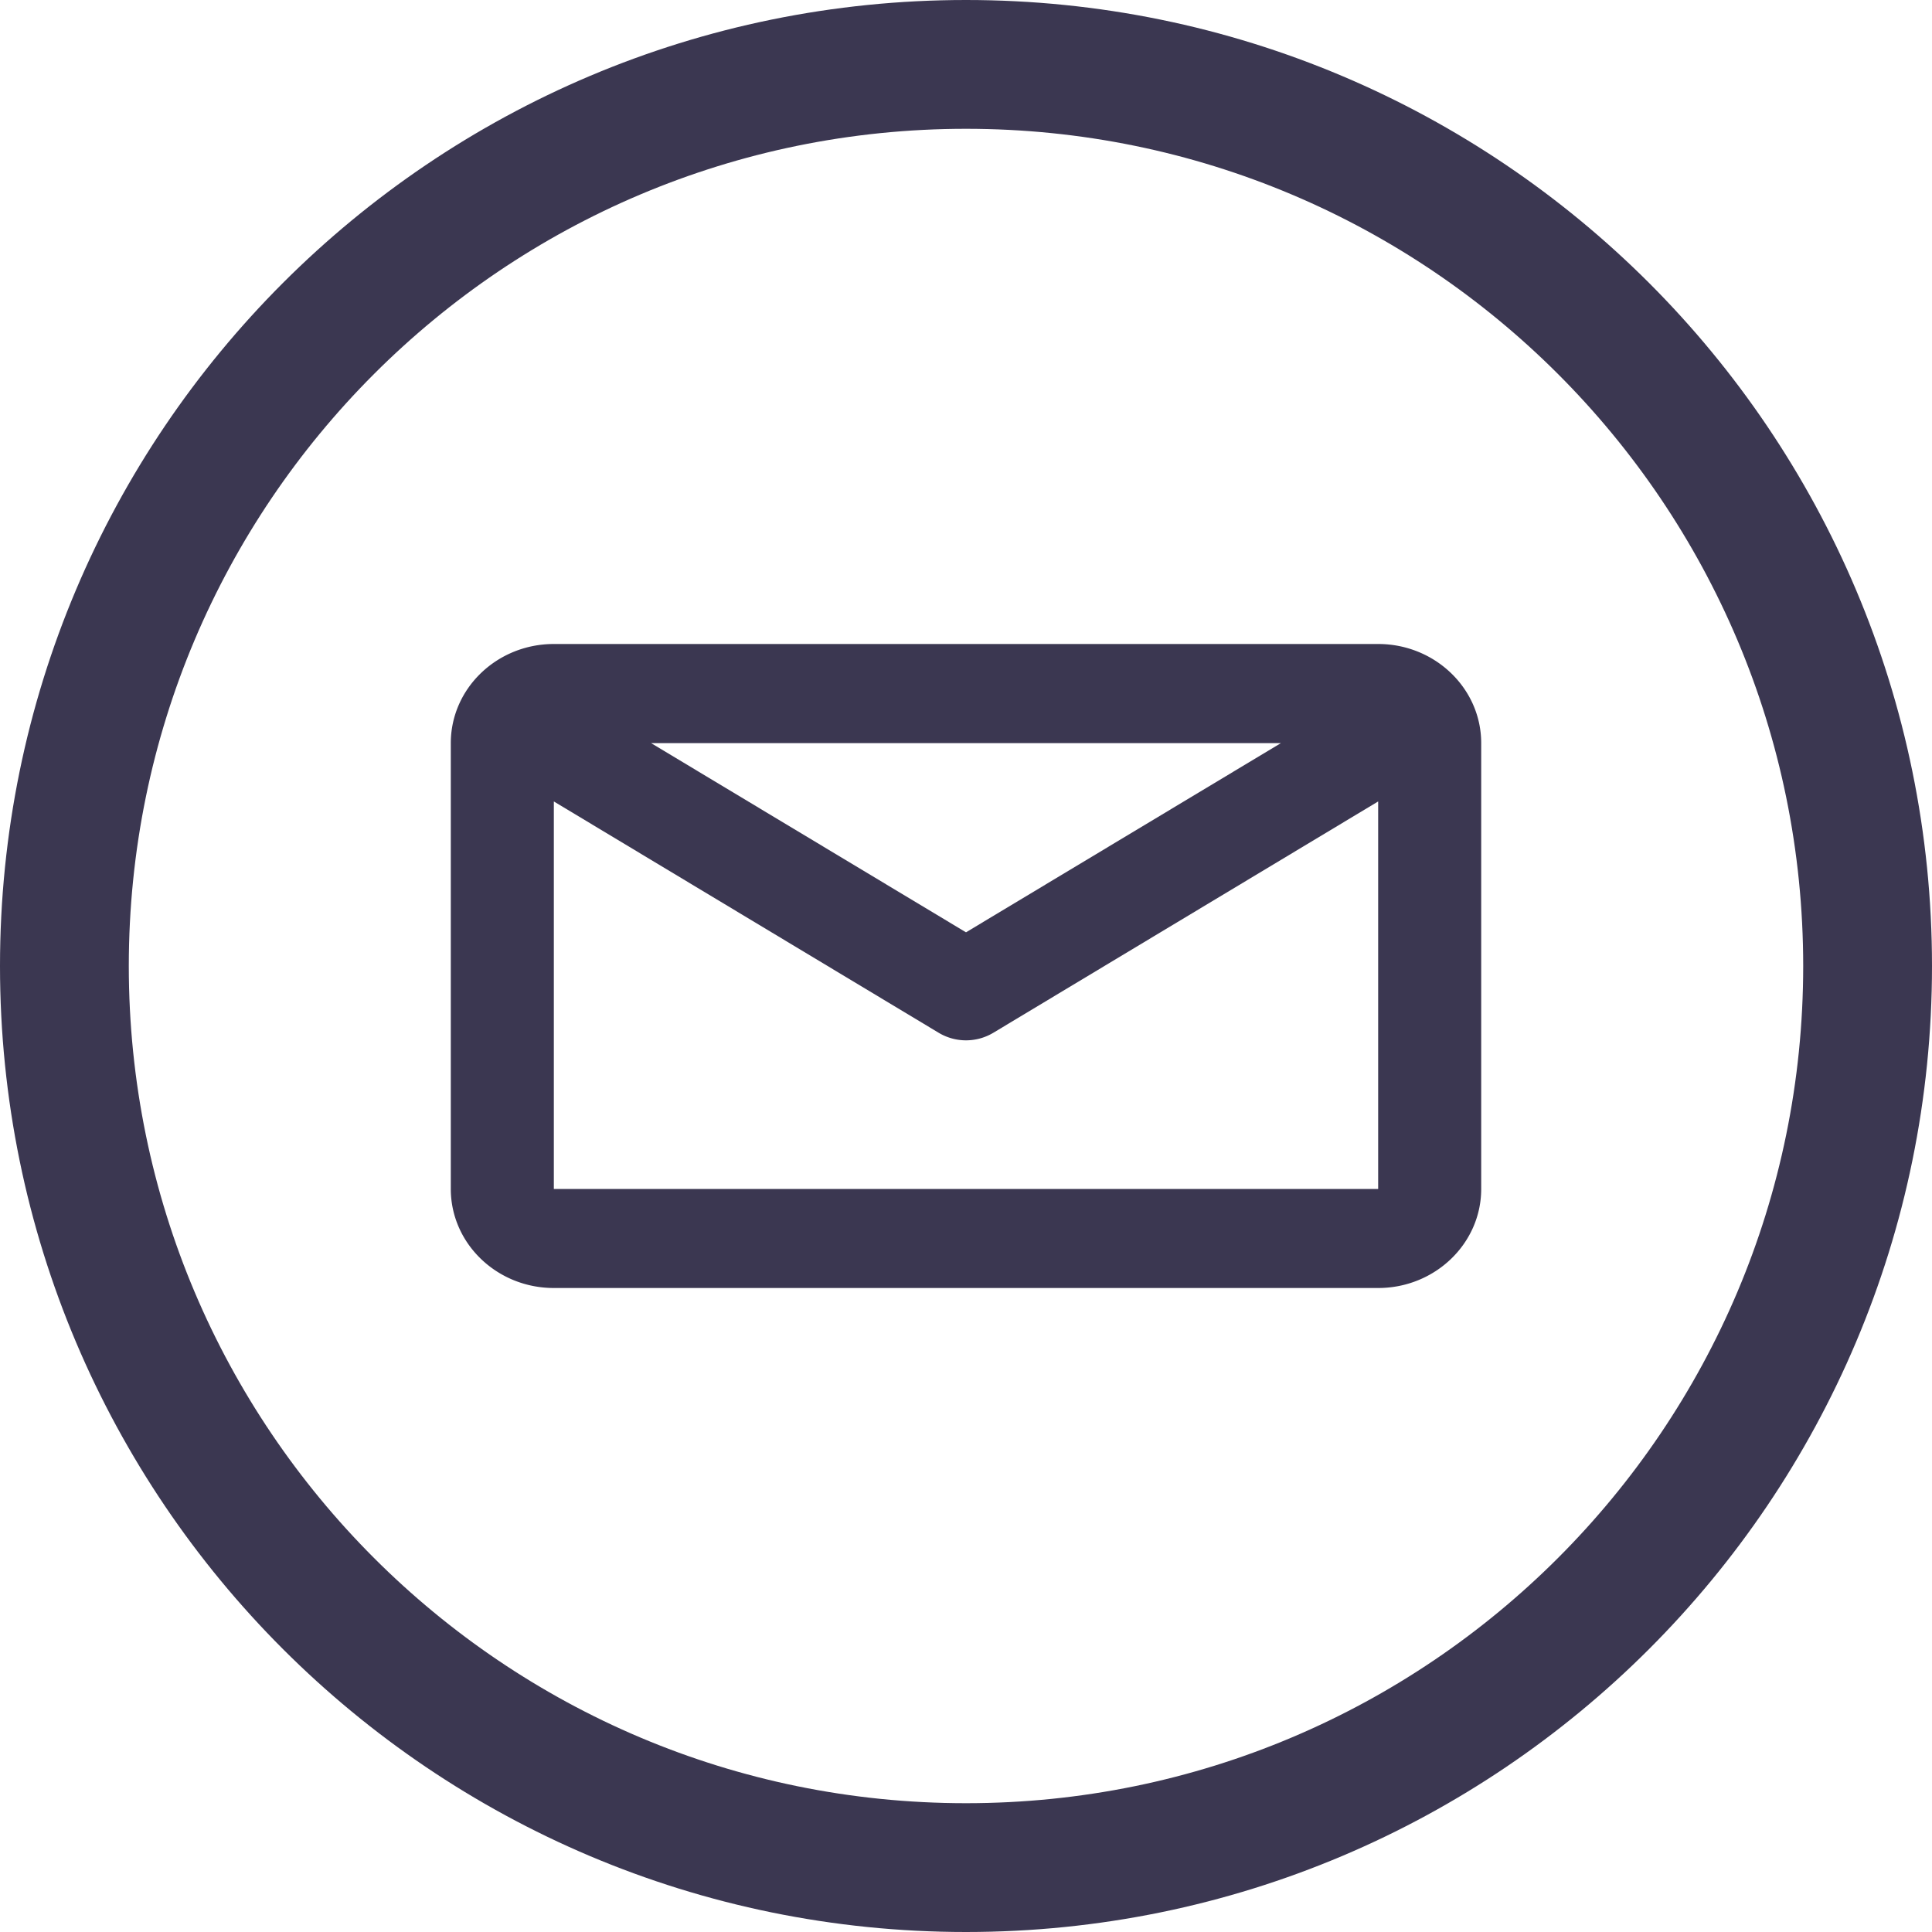 <svg width="30" height="30" viewBox="0 0 30 30" fill="none" xmlns="http://www.w3.org/2000/svg"><path d="M29 15c0 7.732-6.268 14-14 14S1 22.732 1 15 7.268 1 15 1s14 6.268 14 14z" stroke="#3b3751" stroke-width="2" stroke-miterlimit="10" stroke-linecap="round" stroke-linejoin="round"/><path d="M21.4 10H8.6c-.883 0-1.6.69-1.6 1.539v6.923C7 19.31 7.717 20 8.6 20h12.8c.882 0 1.6-.69 1.6-1.538v-6.923C23 10.69 22.282 10 21.4 10zm-1.51 1.539L15 14.477l-4.89-2.938h9.78zM8.6 18.462v-6.017l5.976 3.592a.825.825 0 0 0 .848 0l5.976-3.592v6.017H8.6z" fill="#3b3751"/></svg>